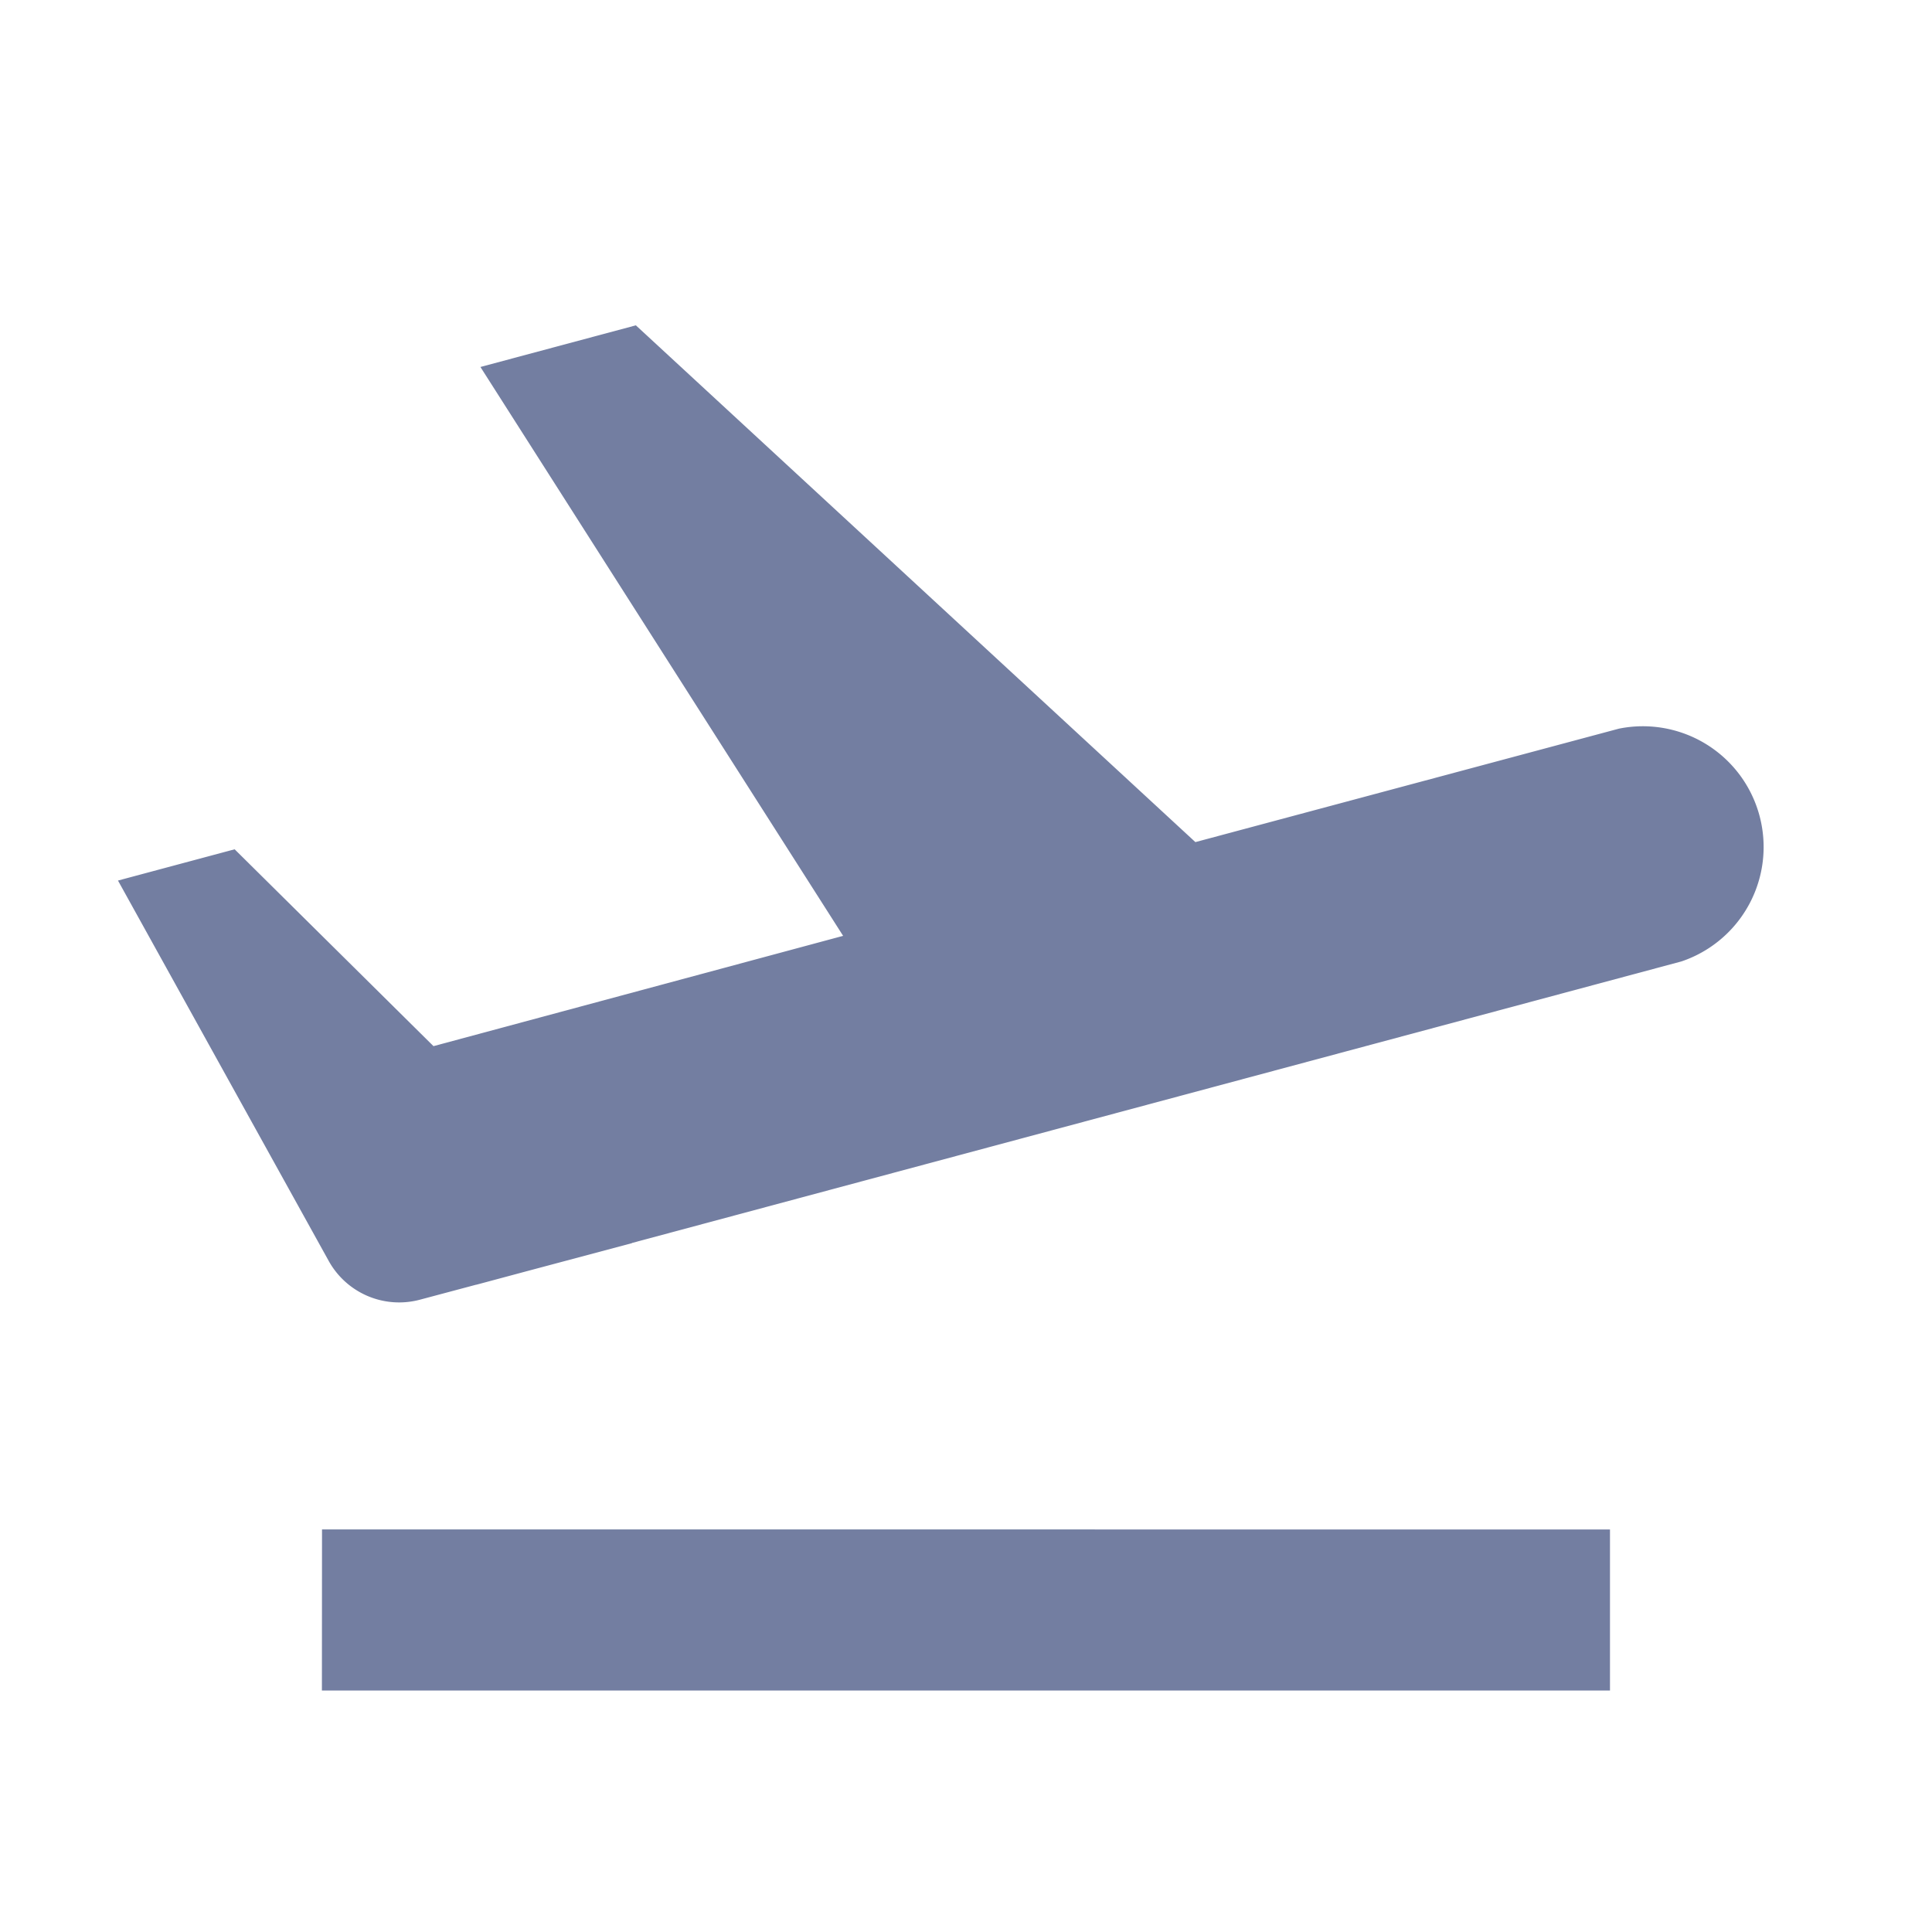 <svg id="Responsive_Badges_Airport" data-name="Responsive/Badges/Airport" xmlns="http://www.w3.org/2000/svg" width="17.489" height="17.489" viewBox="0 0 17.489 17.489">
  <path id="Path_10449" data-name="Path 10449" d="M0,0H17.489V17.489H0Z" fill="none"/>
  <path id="Path_10450" data-name="Path 10450" d="M8.033,9.573,4.747,4.419l1.407-.377L11.219,8.72l3.834-1.027A1.093,1.093,0,0,1,15.619,9.8L4.709,12.727l-.565-2.112.176-.047,1.8,1.782L4.2,12.862a.729.729,0,0,1-.826-.35L1.466,9.068l1.056-.283,1.8,1.782,3.714-1Zm-4.72,5.369H14.972V16.4H3.312Z" transform="translate(-0.398 -1.097)" fill="#737ea1"/>
</svg>
